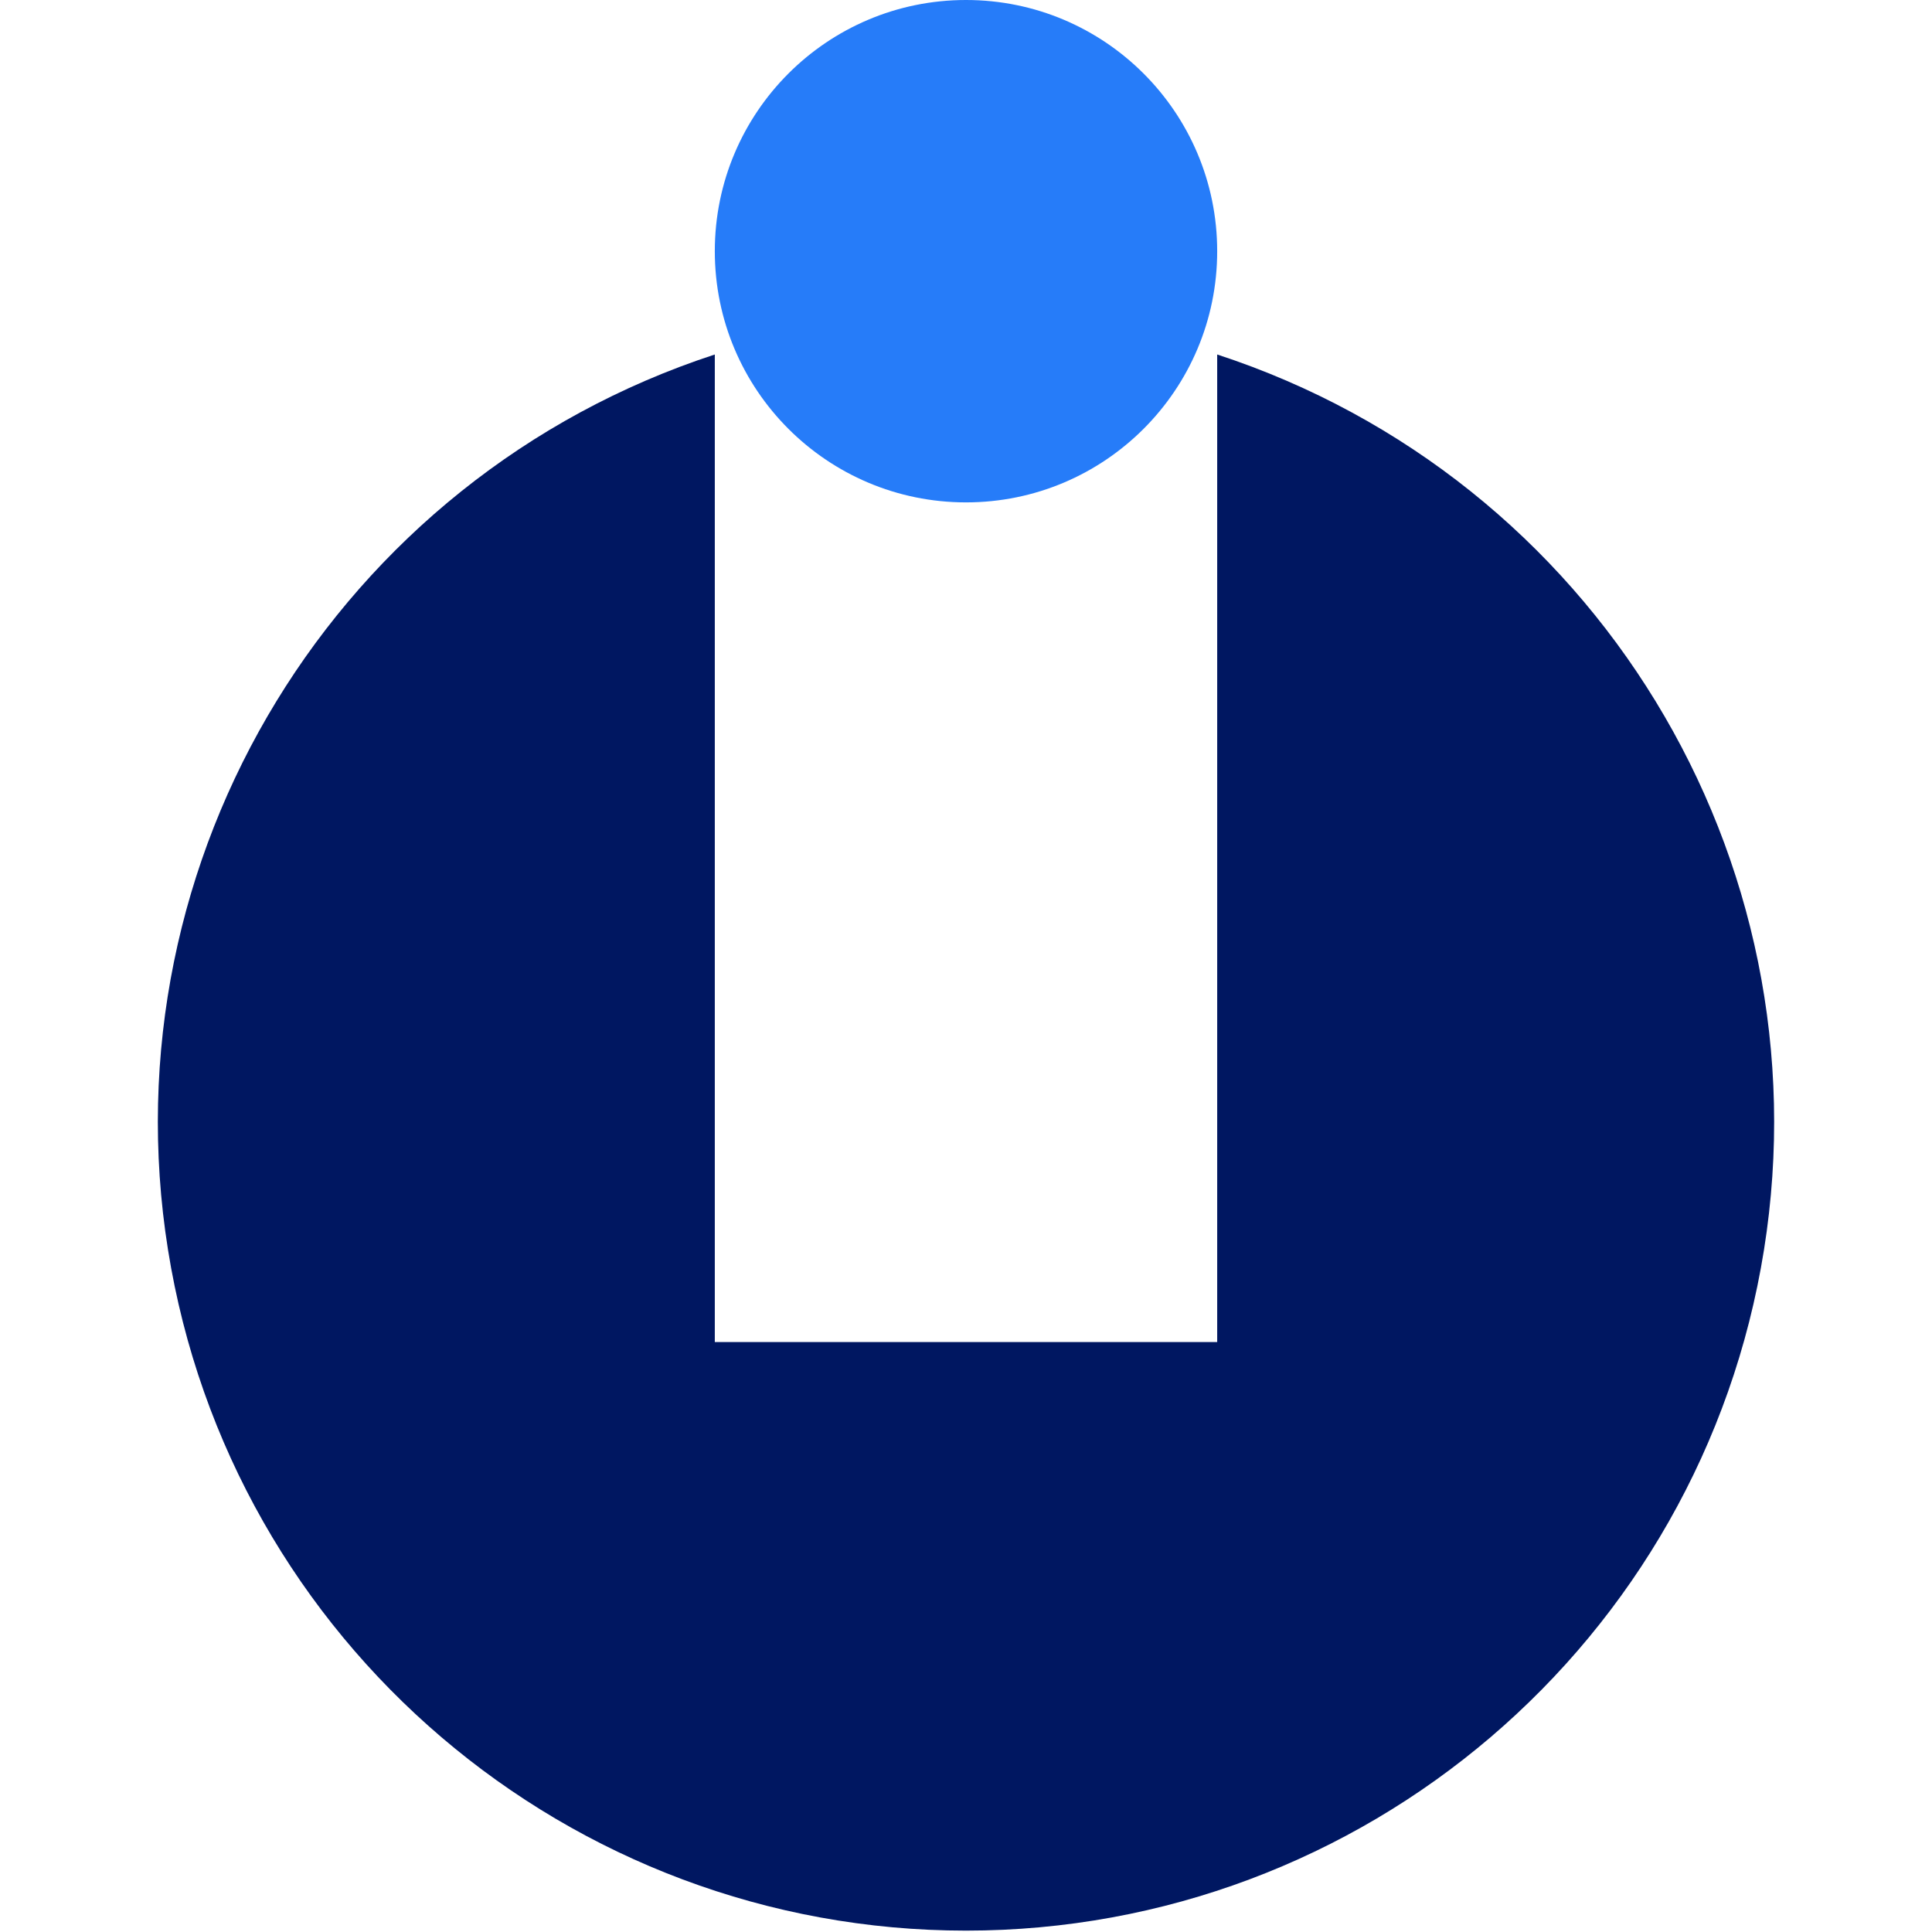 <?xml version="1.0" encoding="utf-8"?>
<!-- Generator: www.svgicons.com -->
<svg xmlns="http://www.w3.org/2000/svg" width="800" height="800" viewBox="0 0 256 306">
<path fill="#001761" d="M167.785 56.146v156.411h-79.57V56.146C28.422 75.7-8.295 135.81 1.607 197.937C11.507 260.063 65.09 305.782 128 305.782c62.91 0 116.492-45.72 126.393-107.845c9.902-62.126-26.815-122.236-86.608-141.791"/><circle cx="128" cy="39.785" r="39.785" fill="#267CF9"/>
</svg>